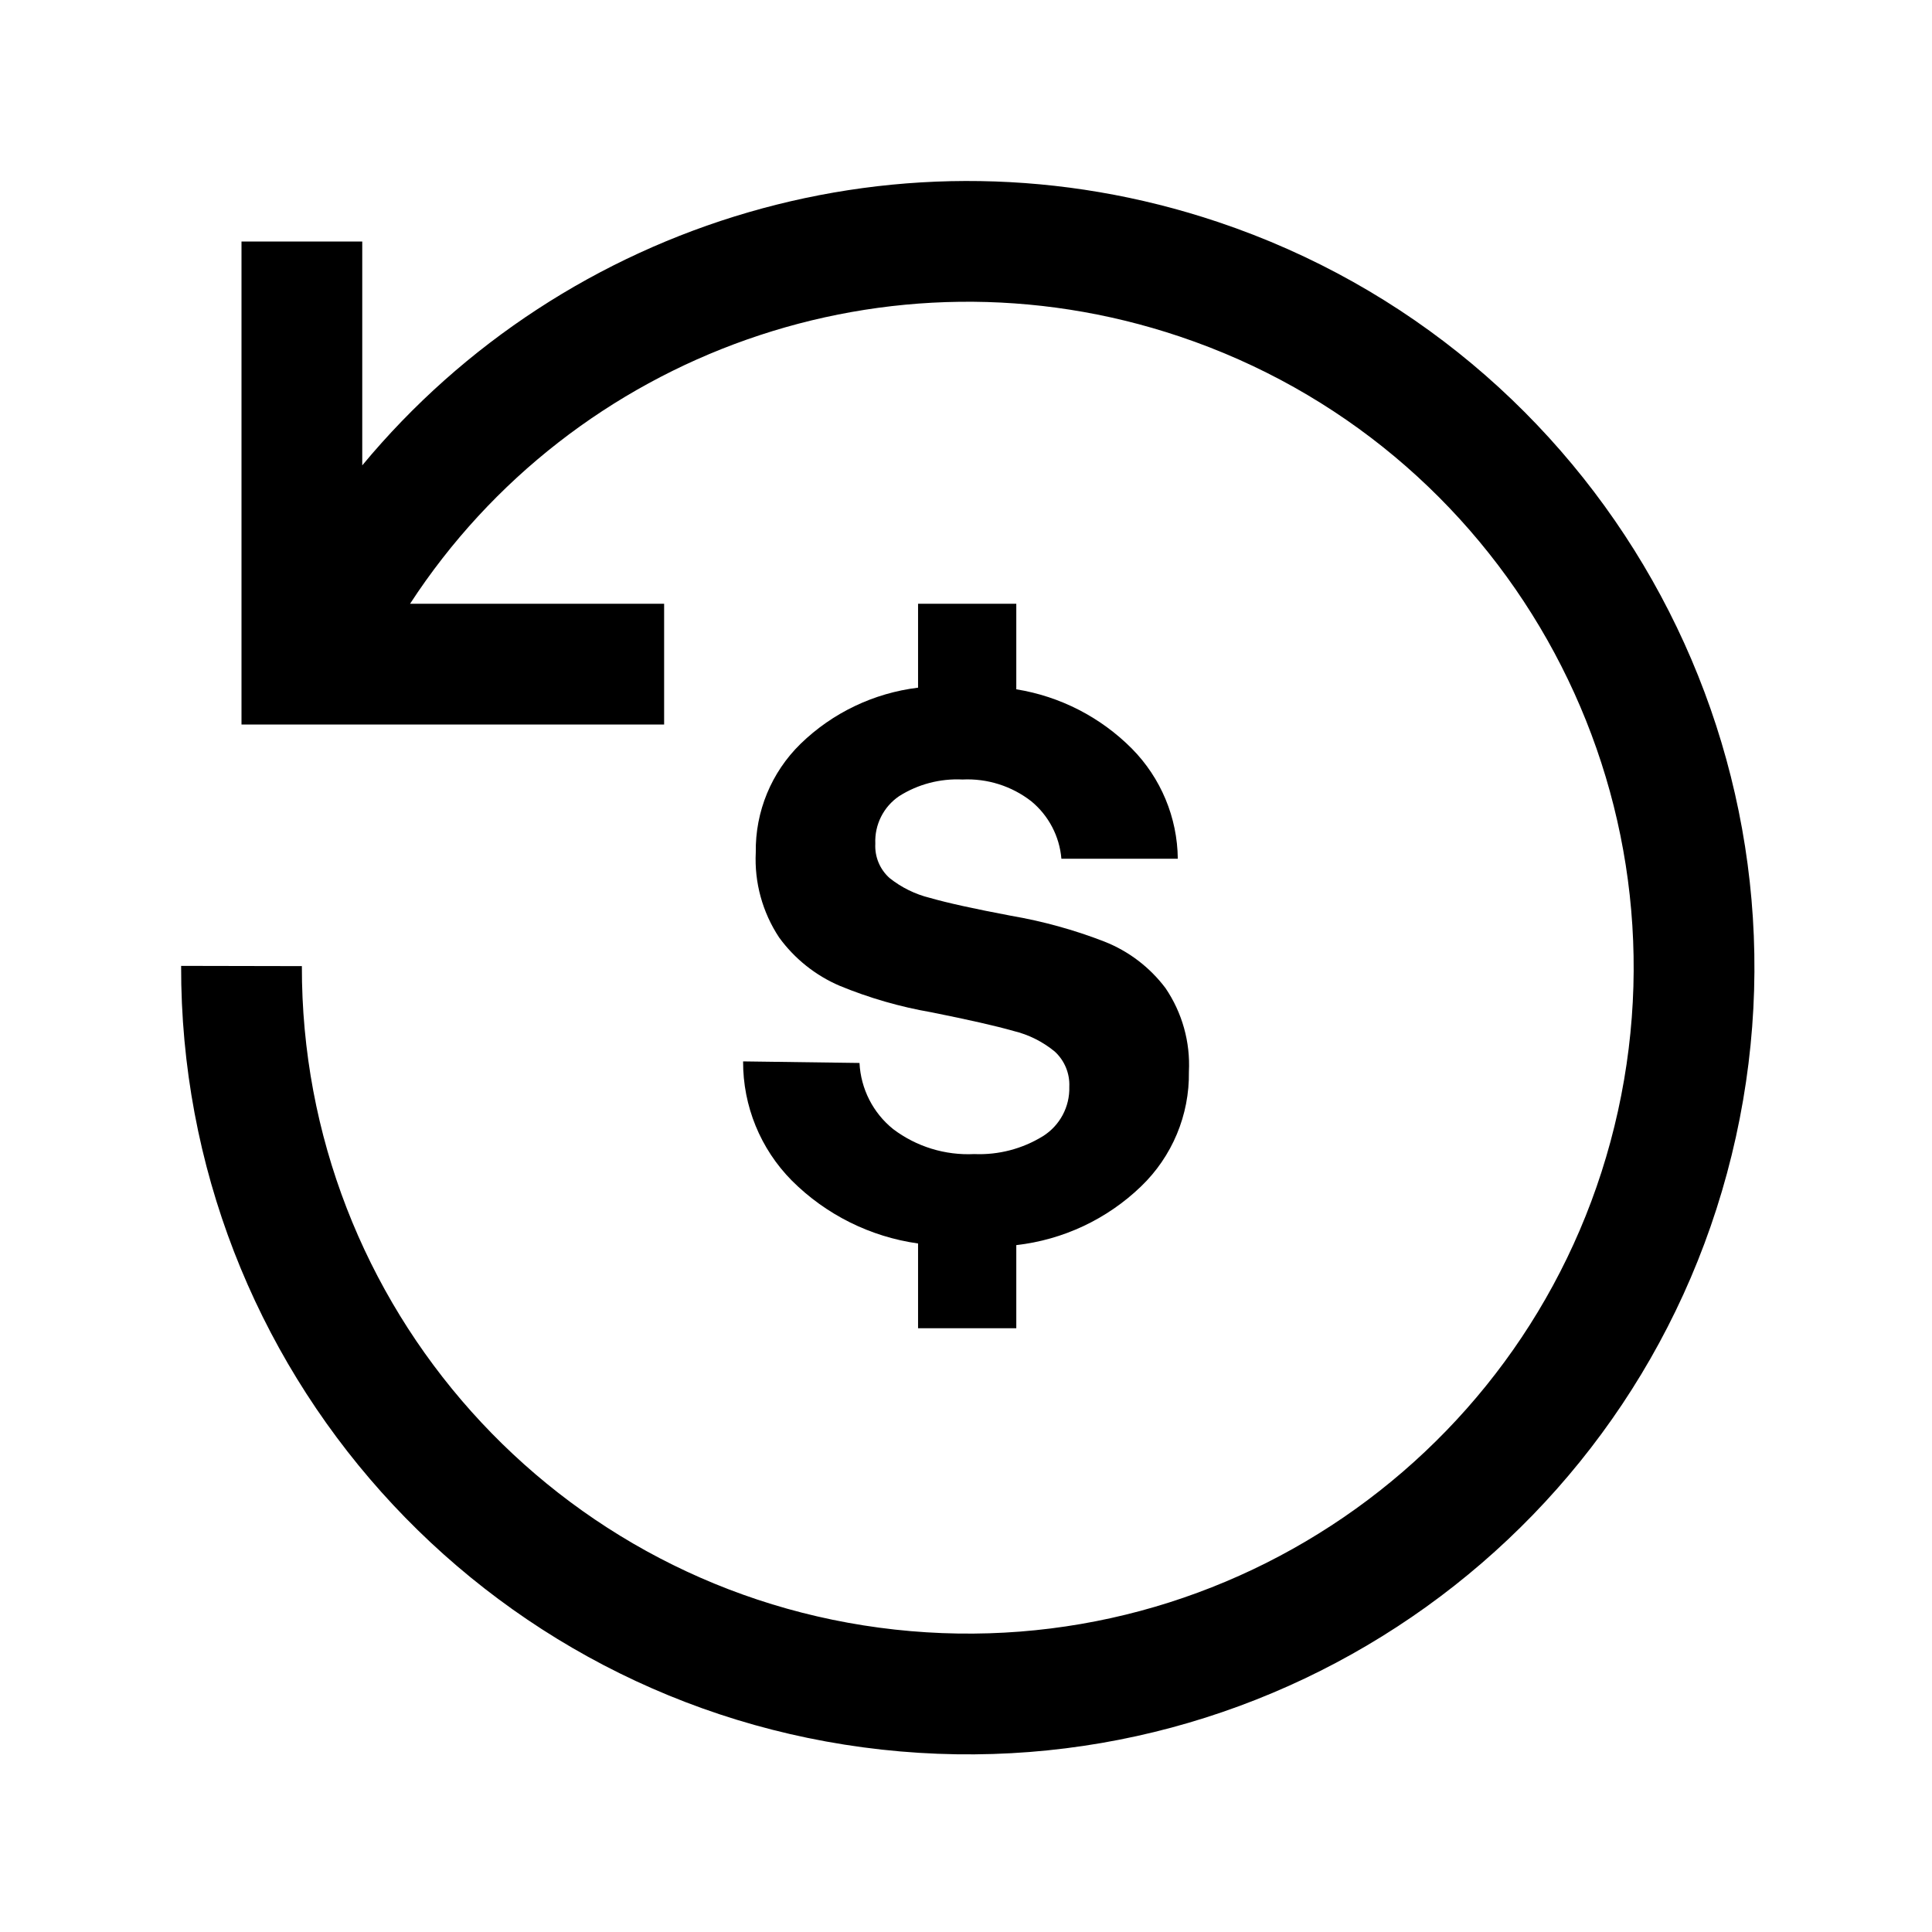 <svg width="32" height="32" viewBox="0 0 32 32" fill="none" xmlns="http://www.w3.org/2000/svg">
<path d="M11 10H6.792C9.495 5.851 14.719 3.954 19.54 5.574C24.881 7.368 28.011 12.899 26.799 18.401C25.587 23.903 20.422 27.607 14.822 26.991C9.222 26.375 4.987 21.636 5 16.002L3 15.998C2.984 22.653 7.988 28.251 14.603 28.979C21.219 29.707 27.32 25.331 28.752 18.831C30.184 12.332 26.486 5.797 20.177 3.678C14.969 1.929 9.363 3.652 6 7.708V4H4V12H11V10Z" fill="black"/>
<path d="M19.692 17.751C19.717 17.26 19.581 16.774 19.305 16.367C19.044 16.02 18.692 15.752 18.288 15.594C17.788 15.4 17.27 15.258 16.741 15.167C16.138 15.053 15.692 14.955 15.403 14.872C15.159 14.812 14.931 14.7 14.735 14.544C14.573 14.4 14.486 14.19 14.498 13.974C14.484 13.661 14.633 13.363 14.892 13.187C15.204 12.989 15.571 12.893 15.941 12.911C16.352 12.891 16.757 13.019 17.082 13.272C17.369 13.509 17.549 13.852 17.58 14.223H19.508C19.501 13.54 19.228 12.886 18.748 12.4C18.229 11.878 17.559 11.534 16.833 11.417V10H15.206V11.39C14.473 11.479 13.788 11.806 13.259 12.321C12.776 12.793 12.508 13.443 12.518 14.118C12.493 14.617 12.629 15.111 12.905 15.528C13.161 15.88 13.508 16.157 13.908 16.328C14.398 16.53 14.908 16.677 15.429 16.767C16.041 16.89 16.494 16.992 16.787 17.076C17.037 17.136 17.27 17.253 17.469 17.416C17.632 17.565 17.721 17.779 17.711 18C17.721 18.332 17.554 18.644 17.272 18.82C16.932 19.029 16.537 19.132 16.138 19.115C15.655 19.139 15.179 18.993 14.793 18.701C14.46 18.433 14.257 18.034 14.236 17.606L12.308 17.58C12.305 18.319 12.595 19.029 13.115 19.554C13.68 20.119 14.415 20.485 15.206 20.596V22H16.833V20.623C17.609 20.535 18.335 20.194 18.898 19.652C19.415 19.156 19.703 18.467 19.692 17.751Z" fill="black"/>
</svg>
